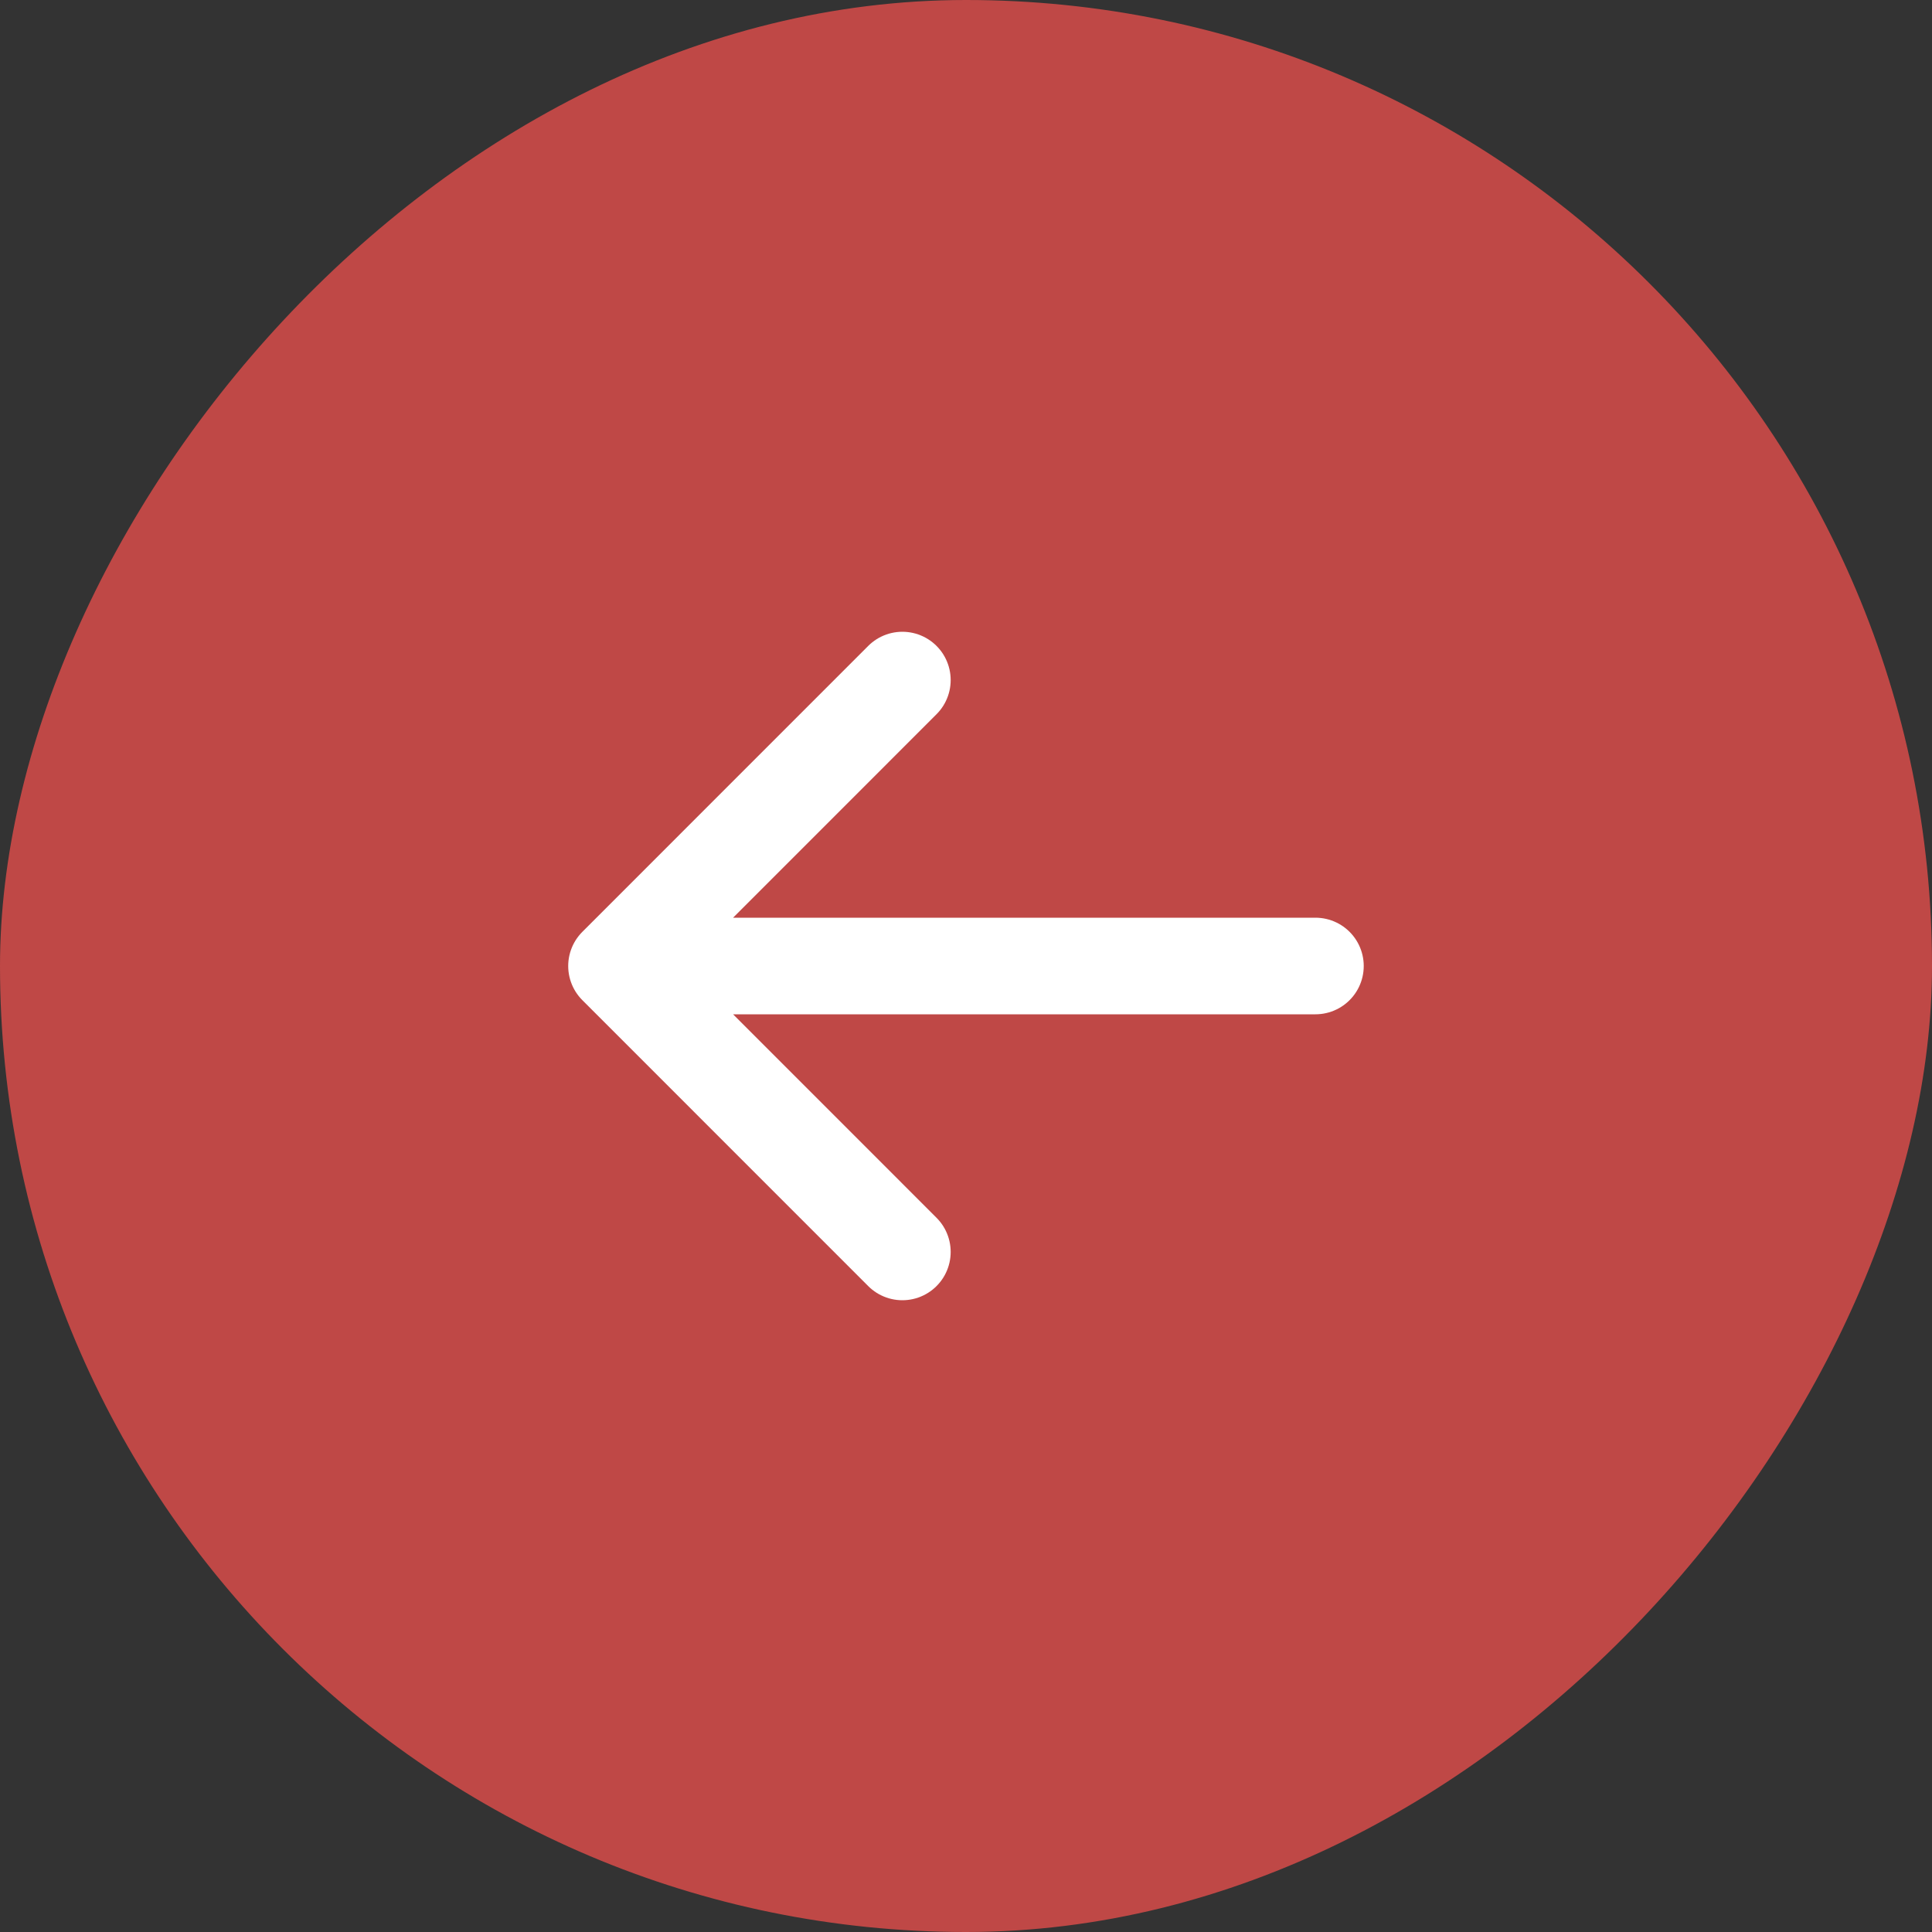 <?xml version="1.0" encoding="UTF-8"?>
<svg xmlns="http://www.w3.org/2000/svg" width="30" height="30" viewBox="0 0 30 30" fill="none">
  <rect x="0" y="0" width="30" height="30" fill="#333333" stroke="none"/>
  <rect width="30" height="30" rx="15" transform="matrix(-1 0 0 1 30 0)" fill="#BF4846"></rect>
  <path d="M20.426 15H9.573M9.573 15L14.012 10.56M9.573 15L14.012 19.44" stroke="white" stroke-width="1.5" stroke-linecap="round" stroke-linejoin="round"></path>
</svg>
